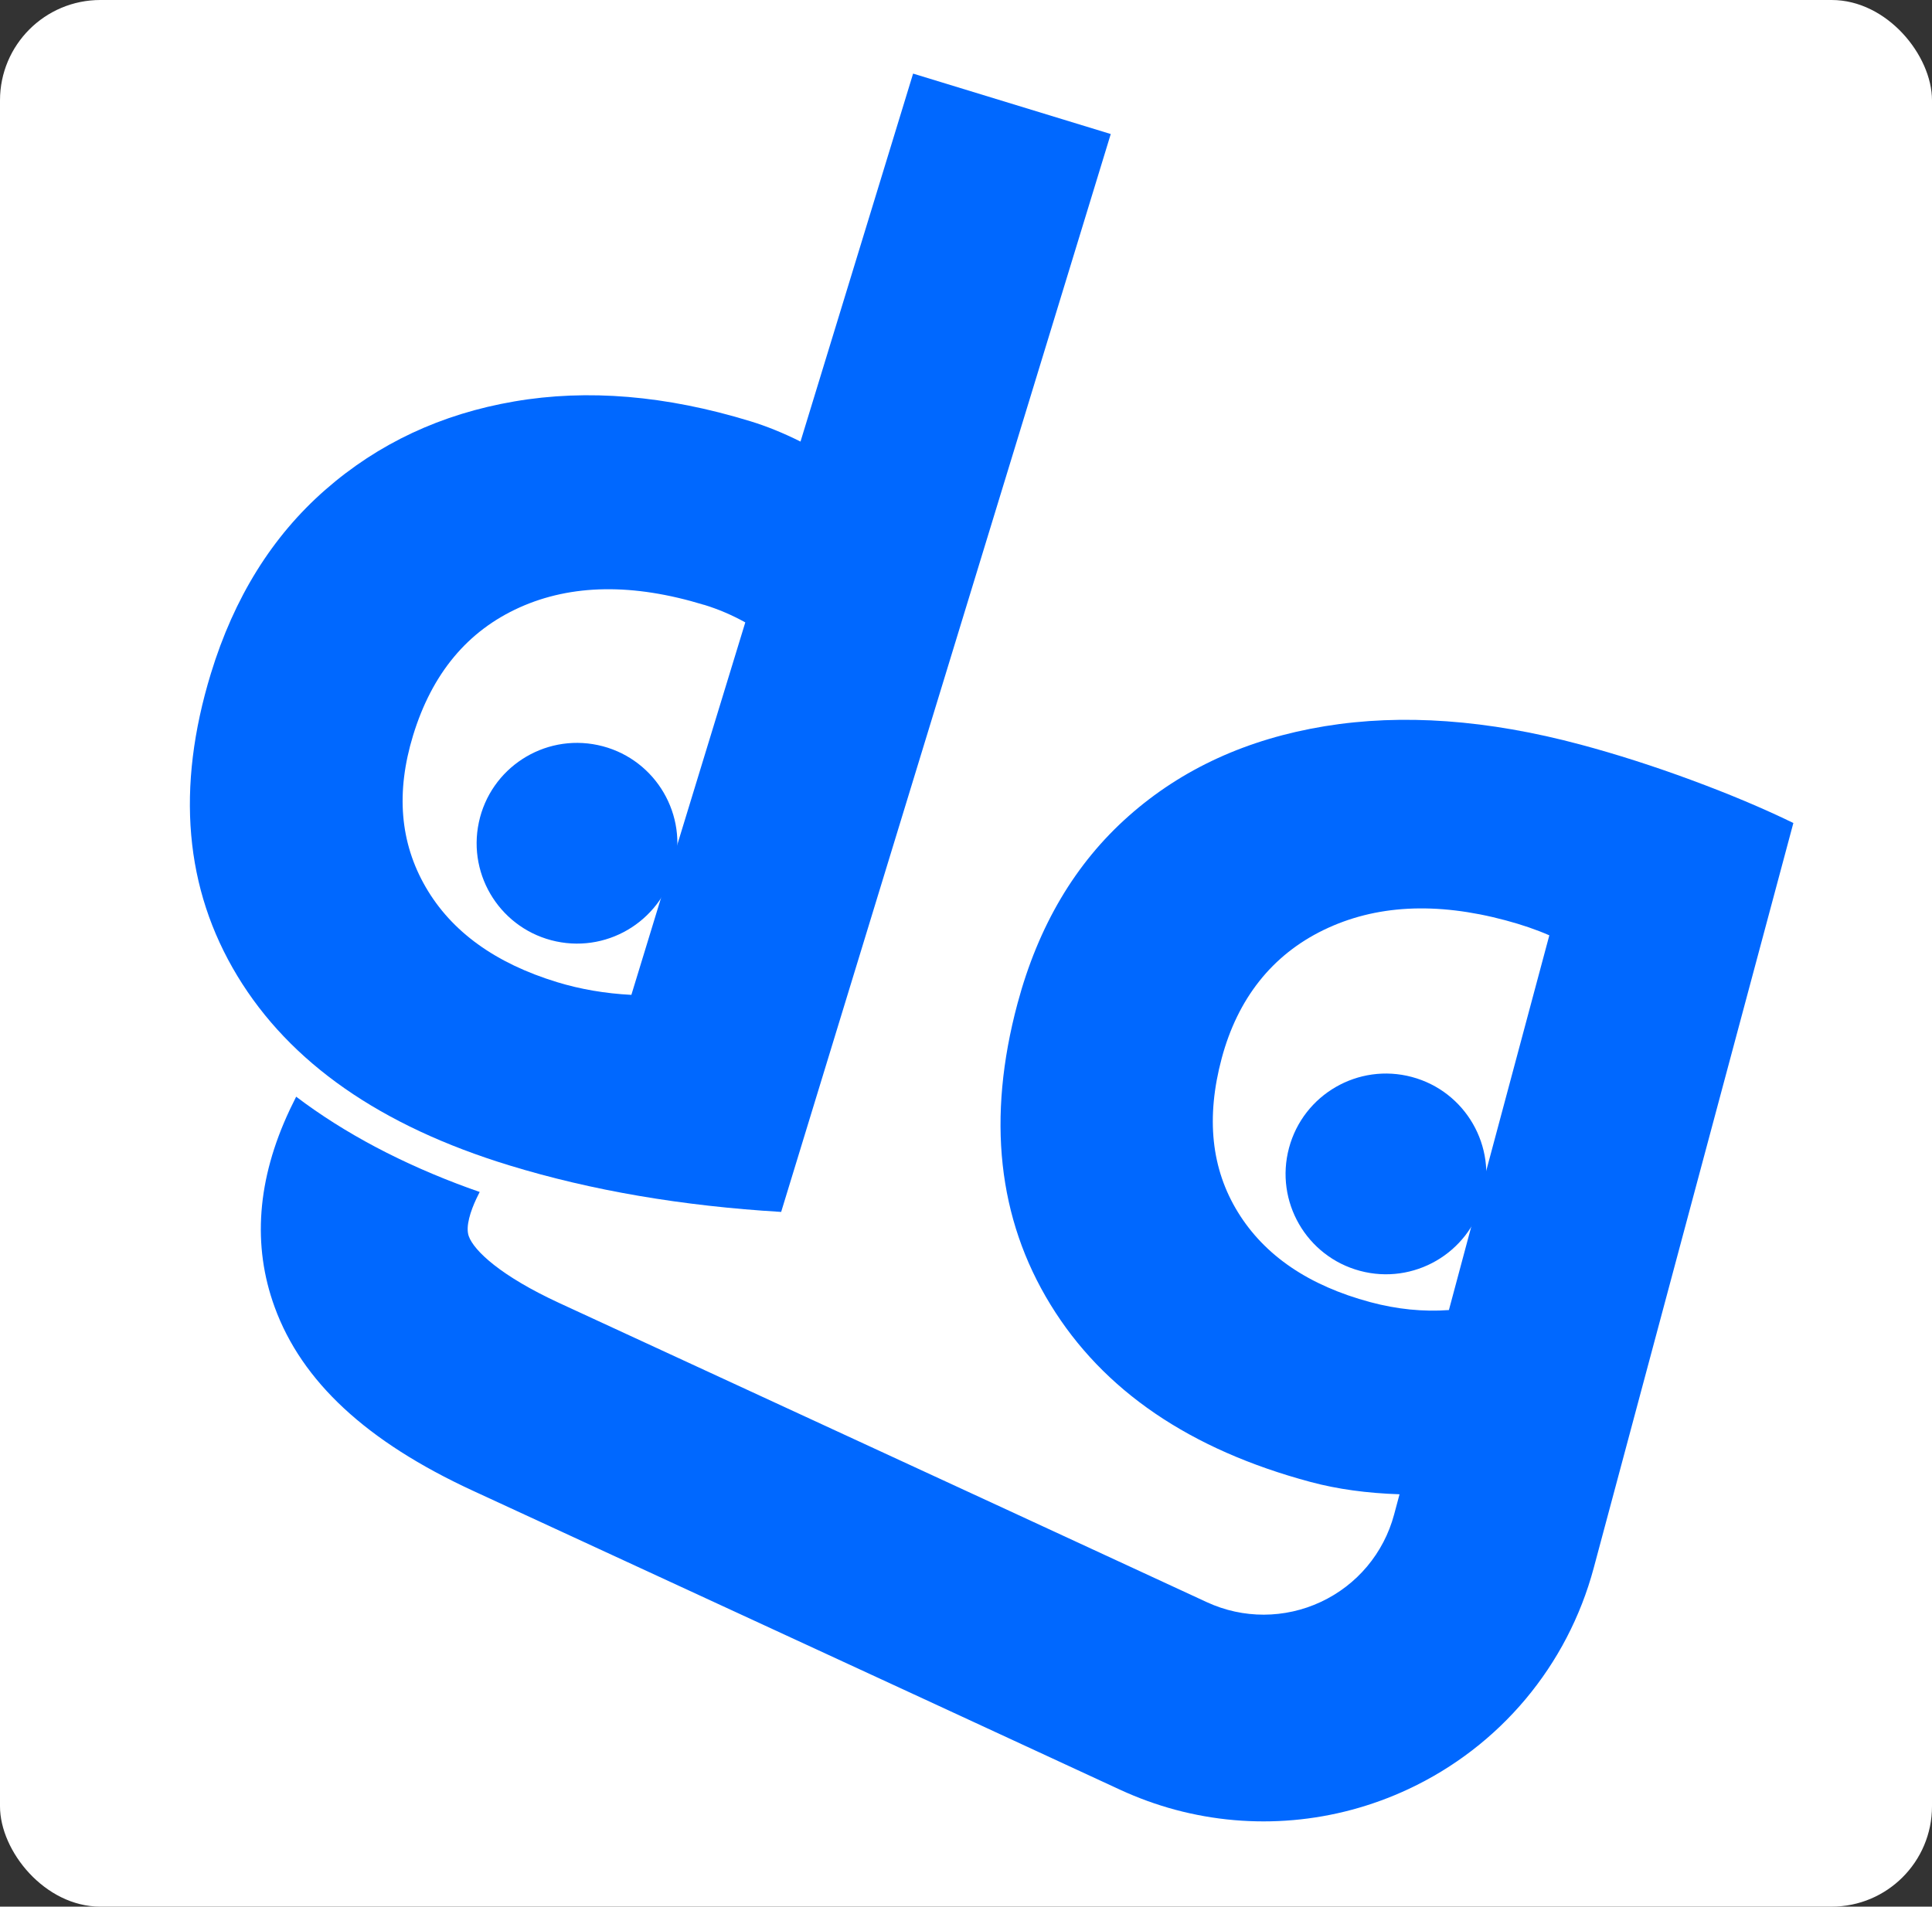 <svg
    xmlns="http://www.w3.org/2000/svg"
    viewBox="280 -40 385 380"
>
<rect x="280" y="-40" width="385" height="380" fill="#333333" stroke="none"/>
<rect
        x="280"
        y="-40"
        width="100%" 
        height="100%" 
        fill="white" 
        rx="20"
        ry="20"
    />
    <g>
        <g>
            <!-- Rotate the first path by 15 degrees around its center -->
            <path
                fill="#0068ff"
                transform="rotate(12 420.02 160) translate(0, -30)"
                d="m443.96,227.38c-19.56,2.95-37.85,3.69-54.9,2.19-26.73-2.34-47.02-10.9-60.89-25.68-13.87-14.78-19.76-34.06-17.68-57.84,1.38-15.78,6.27-29.29,14.68-40.54,8.4-11.24,19.47-19.61,33.2-25.08,13.73-5.48,29.33-7.45,46.79-5.92,3.36.29,6.92.92,10.65,1.89L422.51,0l41.03,3.59-19.58,223.79Zm-40.18-115.15c-14.73-1.29-26.68,1.43-35.86,8.15-9.18,6.73-14.32,16.51-15.45,29.34-1.03,11.79,1.88,21.47,8.75,29.07,6.86,7.6,16.71,11.96,29.55,13.08,4.84.42,9.84.22,15-.6l6.77-77.33c-2.89-.89-5.81-1.46-8.75-1.72Z"
            />
            <!-- Rotate the first circle by 15 degrees around its center -->
            <circle
                class="cls-2"
                fill="#0068ff"
                transform="rotate(12 425 160) translate(-36,-25)"
                cx="425"
                cy="160"
                r="20"
            />
            <!-- Rotate the second path by 15 degrees around its center -->
            <path
                fill="#0068ff"
                transform="rotate(15 555.5 165.5)" 
                d="m602,101.24c-8.03-.74-15.74-1.11-23.13-1.11-19.22,0-35.96,3.22-50.22,9.66-14.26,6.45-25.3,15.58-33.11,27.41-7.82,11.83-11.72,25.77-11.72,41.82,0,23.66,7.29,42.41,21.86,56.24,14.57,13.84,34.32,20.75,59.25,20.75,5.49,0,11.4-.74,17.74-2.22v4.18c0,7.97-3.5,15.48-9.59,20.6s-14.09,7.29-21.94,5.93l-42.57-7.37s-67.43-11.63-97.5-16.82c-12.69-2.19-19.09-5.66-20.86-8.18-1.19-1.7-.94-5.03-.49-7.59l.3-1.51c-.7-.05-1.42-.1-2.12-.16-14.22-1.24-26.94-4.16-38.12-8.71l-.51,2.58-.07.39c-2.67,14.94-.22,27.94,7.29,38.64,9.07,12.94,24.63,21.16,47.57,25.12,30.08,5.2,97.51,16.83,97.5,16.82l42.55,7.37c3.89.67,7.8,1.01,11.68,1.01,15.92,0,31.42-5.58,43.81-16.01,15.41-12.97,24.25-31.97,24.25-52.12v-4.18h0V104.25c-6.55-1.27-13.84-2.27-21.86-3.01Zm-19.33,114.54c-4.86,1.69-10.04,2.53-15.53,2.53-12.67,0-22.71-3.49-30.1-10.46-7.4-6.97-11.09-16.58-11.09-28.83s4.33-22.44,12.99-29.94c8.66-7.5,20.17-11.25,34.54-11.25,3.38,0,6.44.21,9.19.63v77.31Z"
            />
            <!-- Rotate the second circle by 15 degrees around its center -->
            <circle
                class="cls-2"
                fill="#0068ff"
                transform="rotate(15 600 185) translate(-40,20)"
                cx="600"
                cy="185"
                r="20"
            />
        </g>
    </g>
</svg>
